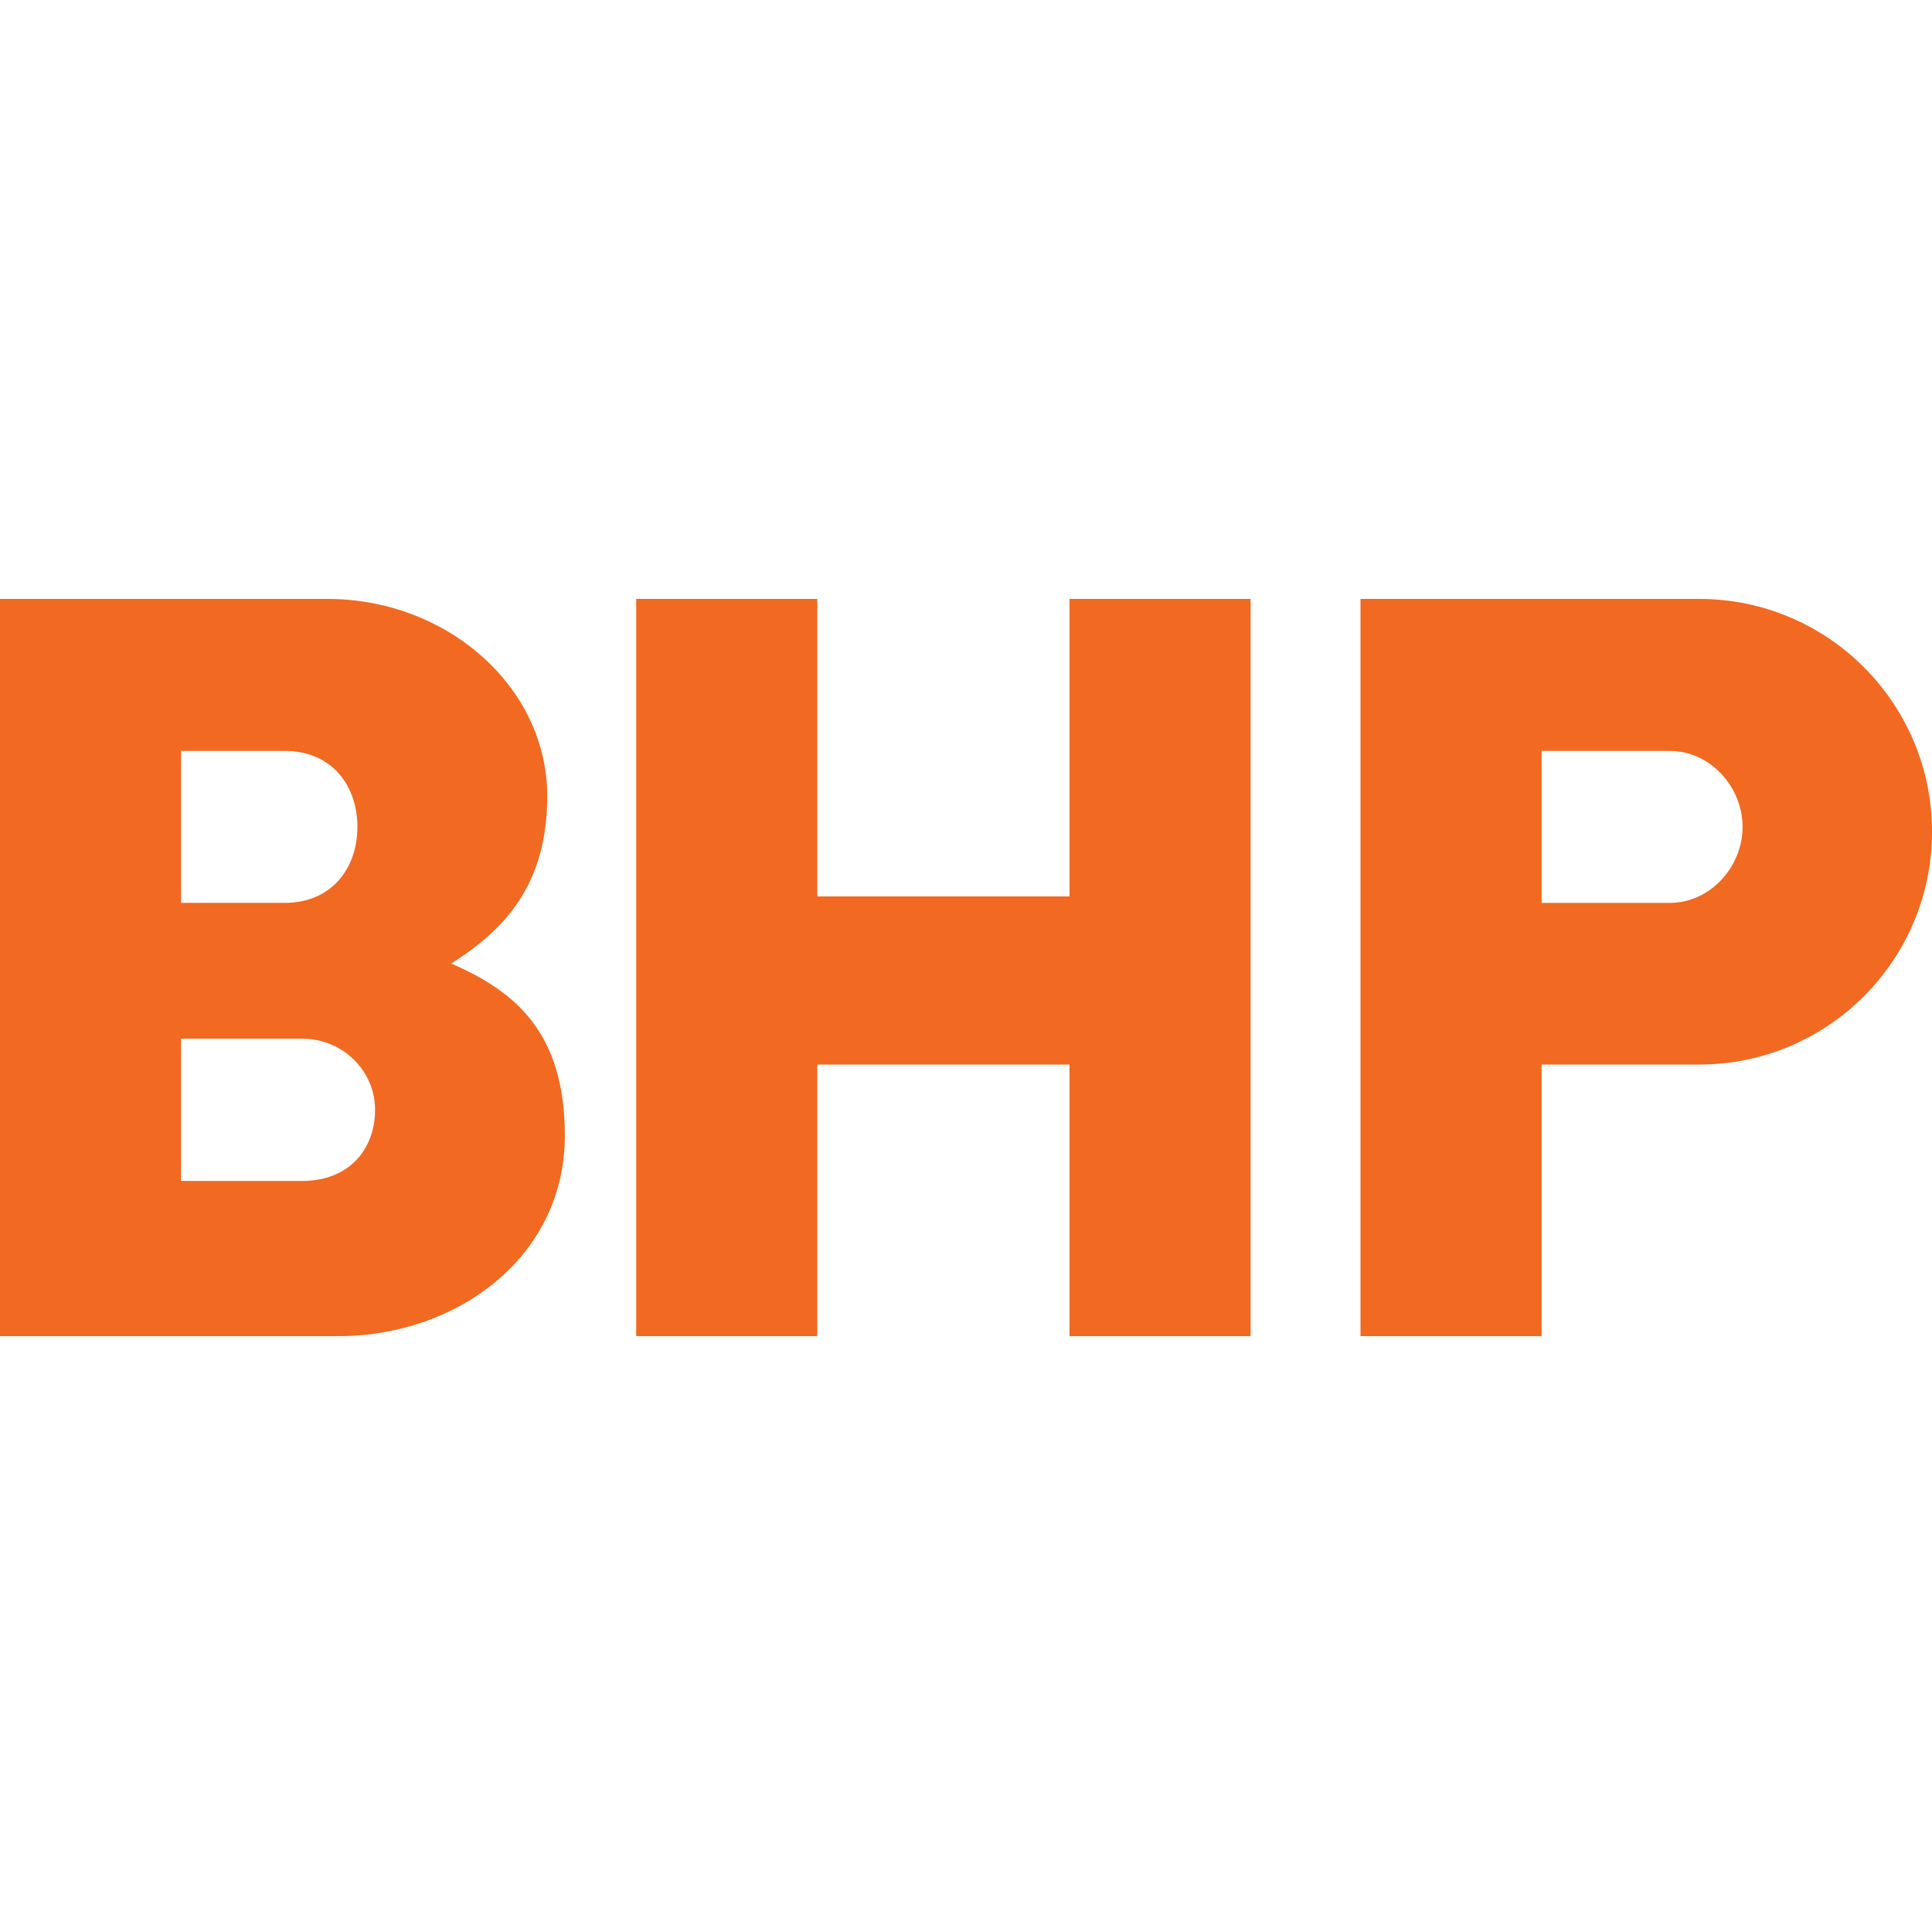 <svg width="300" height="300" viewBox="0 0 300 300" fill="none" xmlns="http://www.w3.org/2000/svg">
<g clip-path="url(#clip0_2648_6647)">
<path d="M300 129.154C300 149.118 283.814 165.303 263.846 165.303H239.377V207.48H211.257V93H263.846C283.809 93 300 109.186 300 129.154ZM259.29 116.603H239.382V140.2H259.29C265.528 140.2 270.585 134.636 270.585 128.399C270.585 122.162 265.528 116.603 259.29 116.603ZM166.07 93V139.191H126.91V93H98.79V207.48H126.91V165.303H166.07V207.48H194.189V93H166.07ZM87.711 176.349C87.711 195.248 70.864 207.48 52.561 207.48H0V93H50.835C69.485 93 84.976 106.715 84.976 123.629C84.976 137.018 78.706 144.204 70.048 149.614C80.057 153.932 87.711 160.379 87.711 176.344M46.941 161.283H28.114V183.375H46.941C54.221 183.375 58.241 178.428 58.241 172.329C58.241 166.23 53.178 161.283 46.941 161.283ZM44.206 116.597H28.114V140.195H44.206C51.662 140.195 55.5 134.631 55.5 128.393C55.5 122.156 51.662 116.597 44.206 116.597Z" fill="#F26921"/>
</g>
<defs>
<clipPath id="clip0_2648_6647">
<rect width="300" height="114.48" fill="white" transform="translate(0 93)"/>
</clipPath>
</defs>
</svg>
